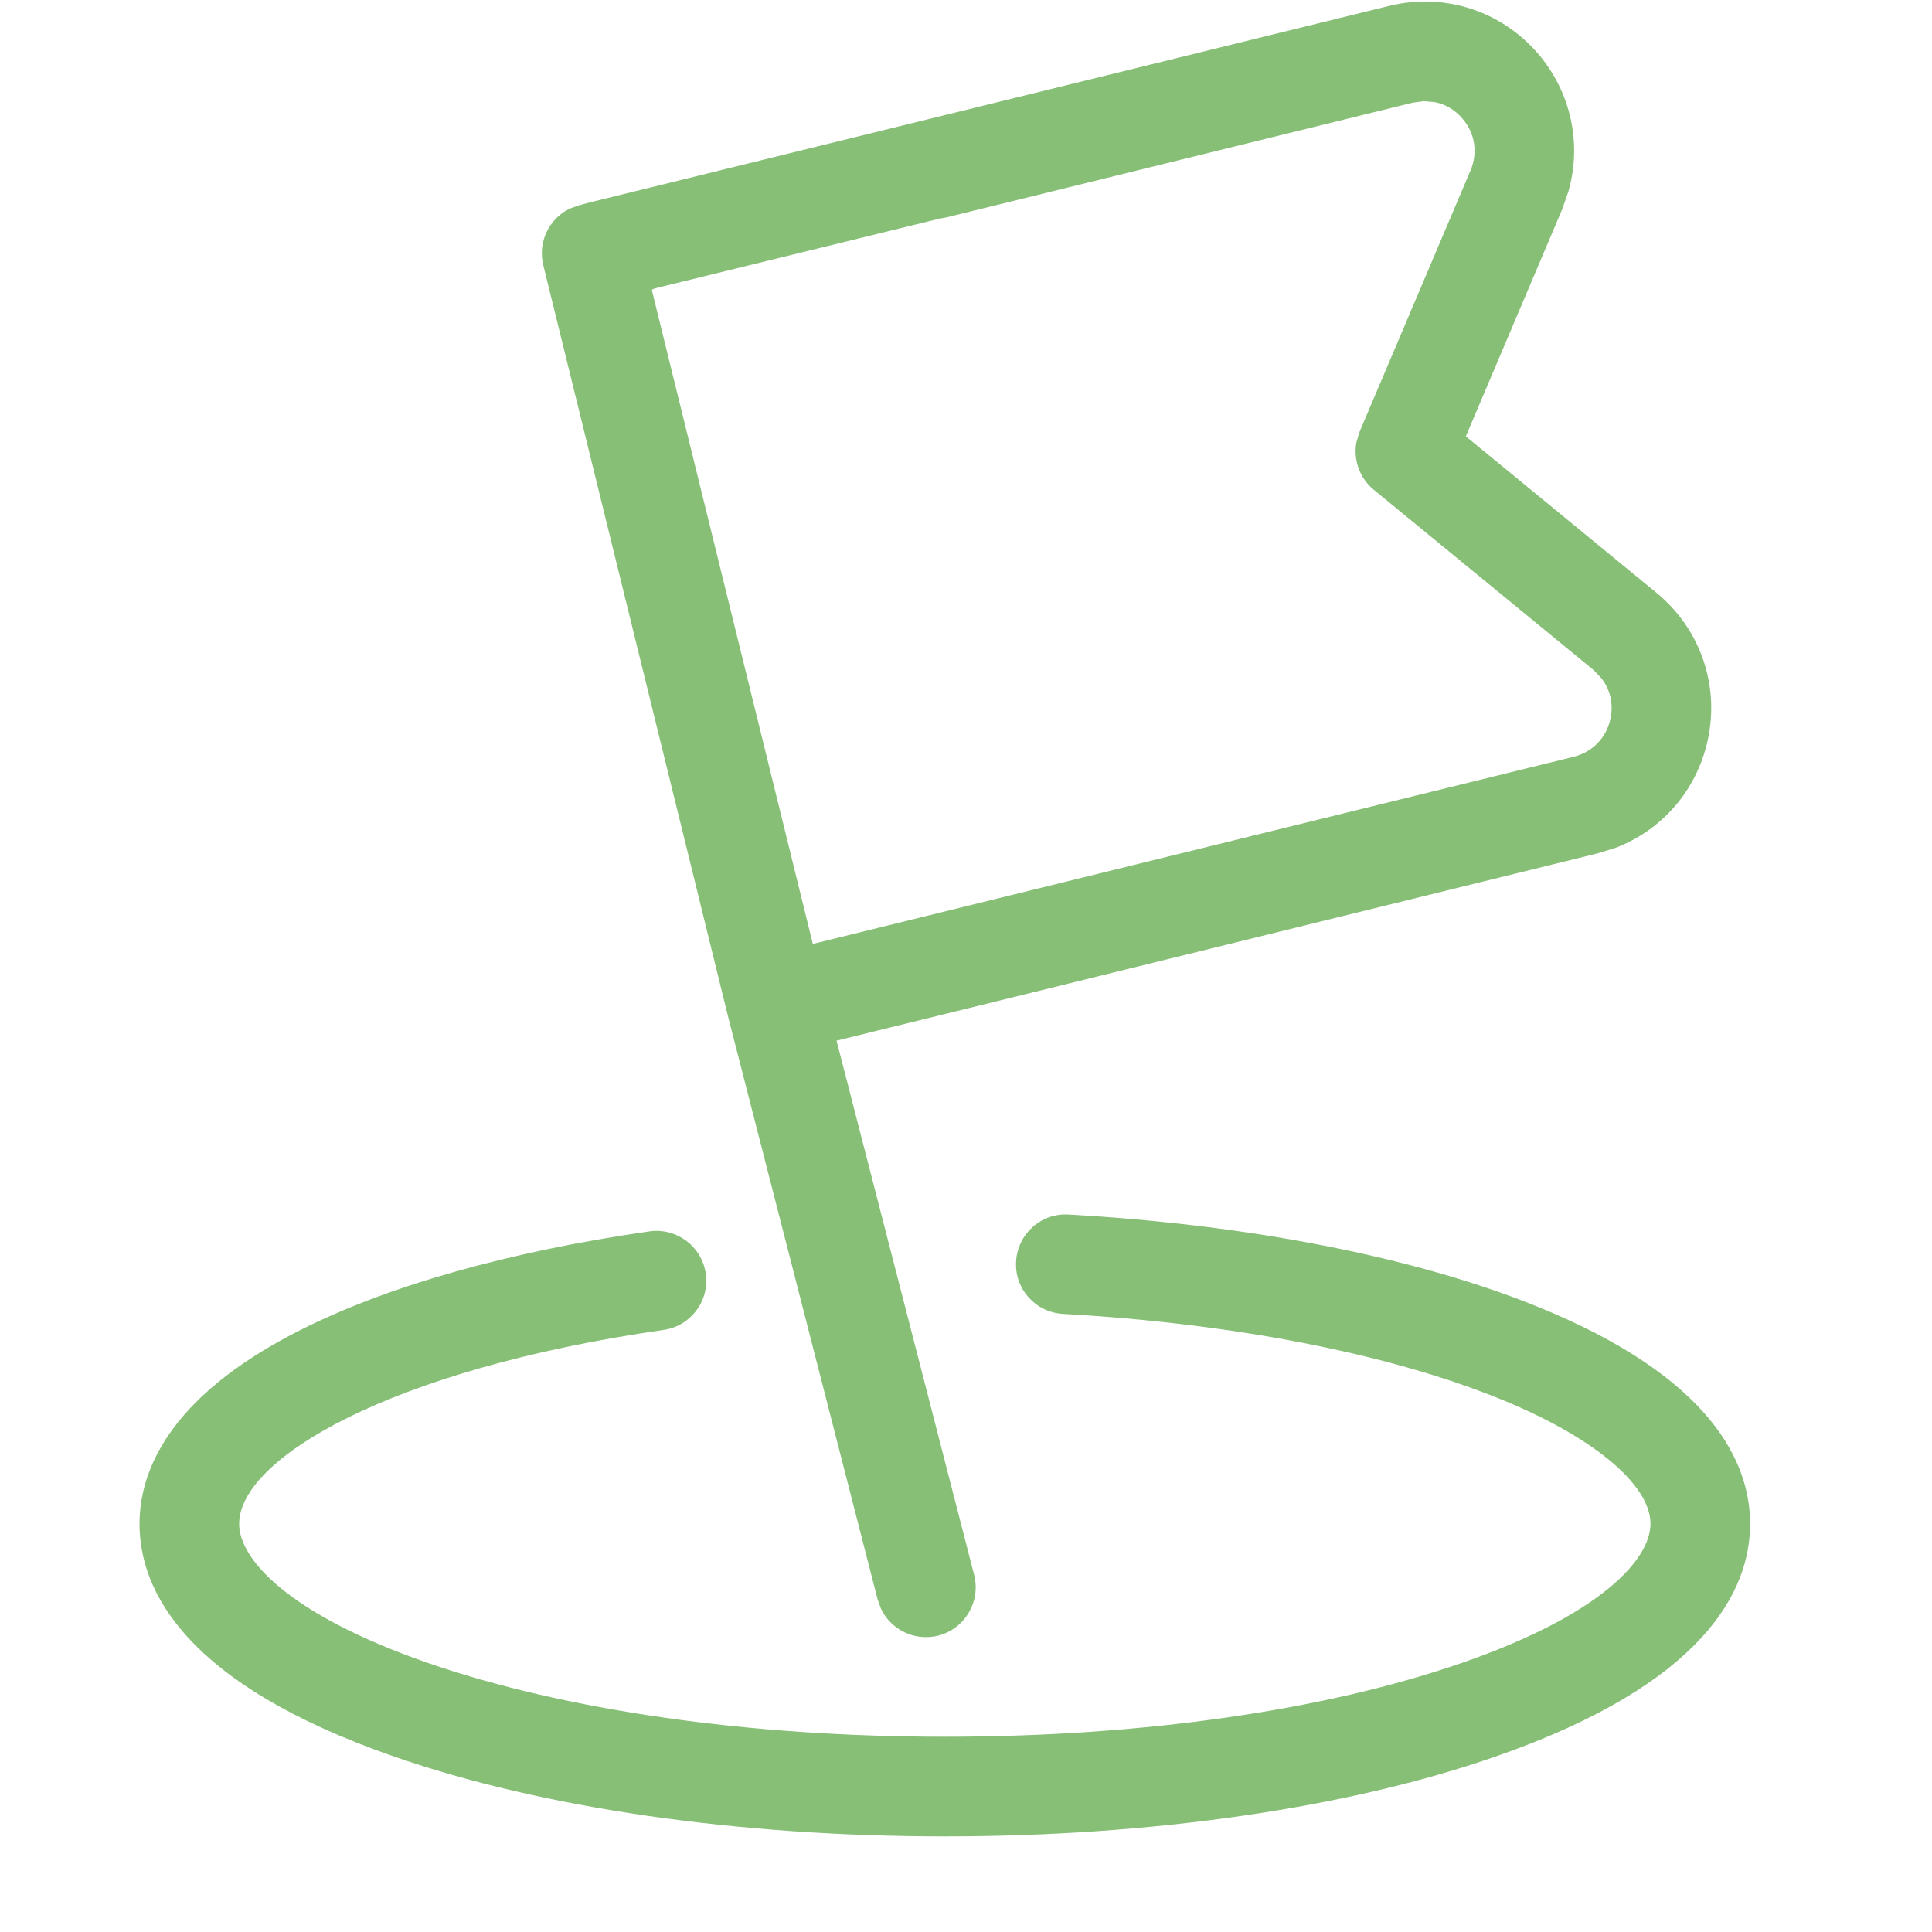 <?xml version="1.0" encoding="UTF-8"?><svg version="1.1" width="14px" height="14px" viewBox="0 0 14.0 14.0" xmlns="http://www.w3.org/2000/svg" xmlns:xlink="http://www.w3.org/1999/xlink"><defs><clipPath id="i0"><path d="M1920,0 L1920,3766 L0,3766 L0,0 L1920,0 Z"></path></clipPath><clipPath id="i1"><path d="M7.222,0.381 C7.459,0.66 7.538,1.032 7.439,1.377 L7.394,1.506 L6.696,3.151 L8.078,4.285 C8.397,4.547 8.538,4.959 8.447,5.361 C8.366,5.719 8.116,6.005 7.78,6.133 L7.65,6.173 L2.136,7.53 L3.134,11.405 C3.181,11.599 3.063,11.794 2.87,11.842 C2.841,11.849 2.812,11.852 2.783,11.852 C2.644,11.852 2.516,11.771 2.457,11.644 L2.433,11.577 L1.349,7.352 L0.011,1.911 C-0.031,1.742 0.054,1.571 0.206,1.499 L0.275,1.475 L0.379,1.448 L2.925,0.822 L6.139,0.032 C6.539,-0.067 6.954,0.067 7.222,0.381 Z M6.392,0.722 L6.311,0.733 L2.933,1.564 C2.918,1.567 2.903,1.57 2.888,1.572 L0.818,2.079 L0.797,2.089 L1.964,6.829 L7.477,5.473 C7.613,5.439 7.712,5.338 7.743,5.202 C7.768,5.093 7.743,4.986 7.677,4.902 L7.62,4.843 L6.029,3.538 C5.926,3.454 5.88,3.321 5.903,3.194 L5.926,3.118 L6.73,1.224 C6.784,1.096 6.763,0.955 6.672,0.849 C6.618,0.785 6.548,0.744 6.471,0.729 L6.392,0.722 Z"></path></clipPath><clipPath id="i2"><path d="M6.732,0.001 C8.04,0.074 9.245,0.31 10.124,0.666 C11.403,1.183 11.671,1.808 11.671,2.242 C11.671,2.719 11.35,3.399 9.825,3.929 C8.754,4.302 7.337,4.507 5.835,4.507 C4.334,4.507 2.917,4.302 1.846,3.929 C0.32,3.399 0,2.719 0,2.242 C0,1.873 0.199,1.332 1.144,0.849 C1.784,0.522 2.666,0.271 3.695,0.123 C3.892,0.095 4.075,0.232 4.103,0.429 C4.132,0.626 3.995,0.809 3.798,0.837 C1.8,1.125 0.722,1.775 0.722,2.242 C0.722,2.499 1.079,2.898 2.083,3.248 C3.08,3.594 4.412,3.785 5.835,3.785 C7.259,3.785 8.591,3.595 9.588,3.248 C10.592,2.899 10.949,2.499 10.949,2.242 C10.949,1.956 10.529,1.608 9.853,1.335 C9.046,1.008 7.923,0.79 6.692,0.721 C6.493,0.71 6.34,0.54 6.352,0.341 C6.363,0.142 6.533,-0.011 6.732,0.001 Z"></path></clipPath></defs><g transform="translate(-951.0 -2395.0)"><g clip-path="url(#i0)"><g transform="translate(604.0 2217.0)"><g transform="translate(172.0 21.0)"><g transform="translate(0.0 154.0)"><g transform="translate(175.0 3.0)"><g transform="translate(1.011 0.011)"><g transform="translate(2.915 0.0)"><g clip-path="url(#i1)"><polygon points="0,6.9388939e-18 8.474,6.9388939e-18 8.474,11.852 0,11.852 0,6.9388939e-18" stroke="none" fill="#87BF77"></polygon></g></g><g transform="translate(0.0 8.789)"><g clip-path="url(#i2)"><polygon points="0,-5.6400197e-16 11.671,-5.6400197e-16 11.671,4.507 0,4.507 0,-5.6400197e-16" stroke="none" fill="#87BF77"></polygon></g></g></g></g></g></g></g></g></g></svg>